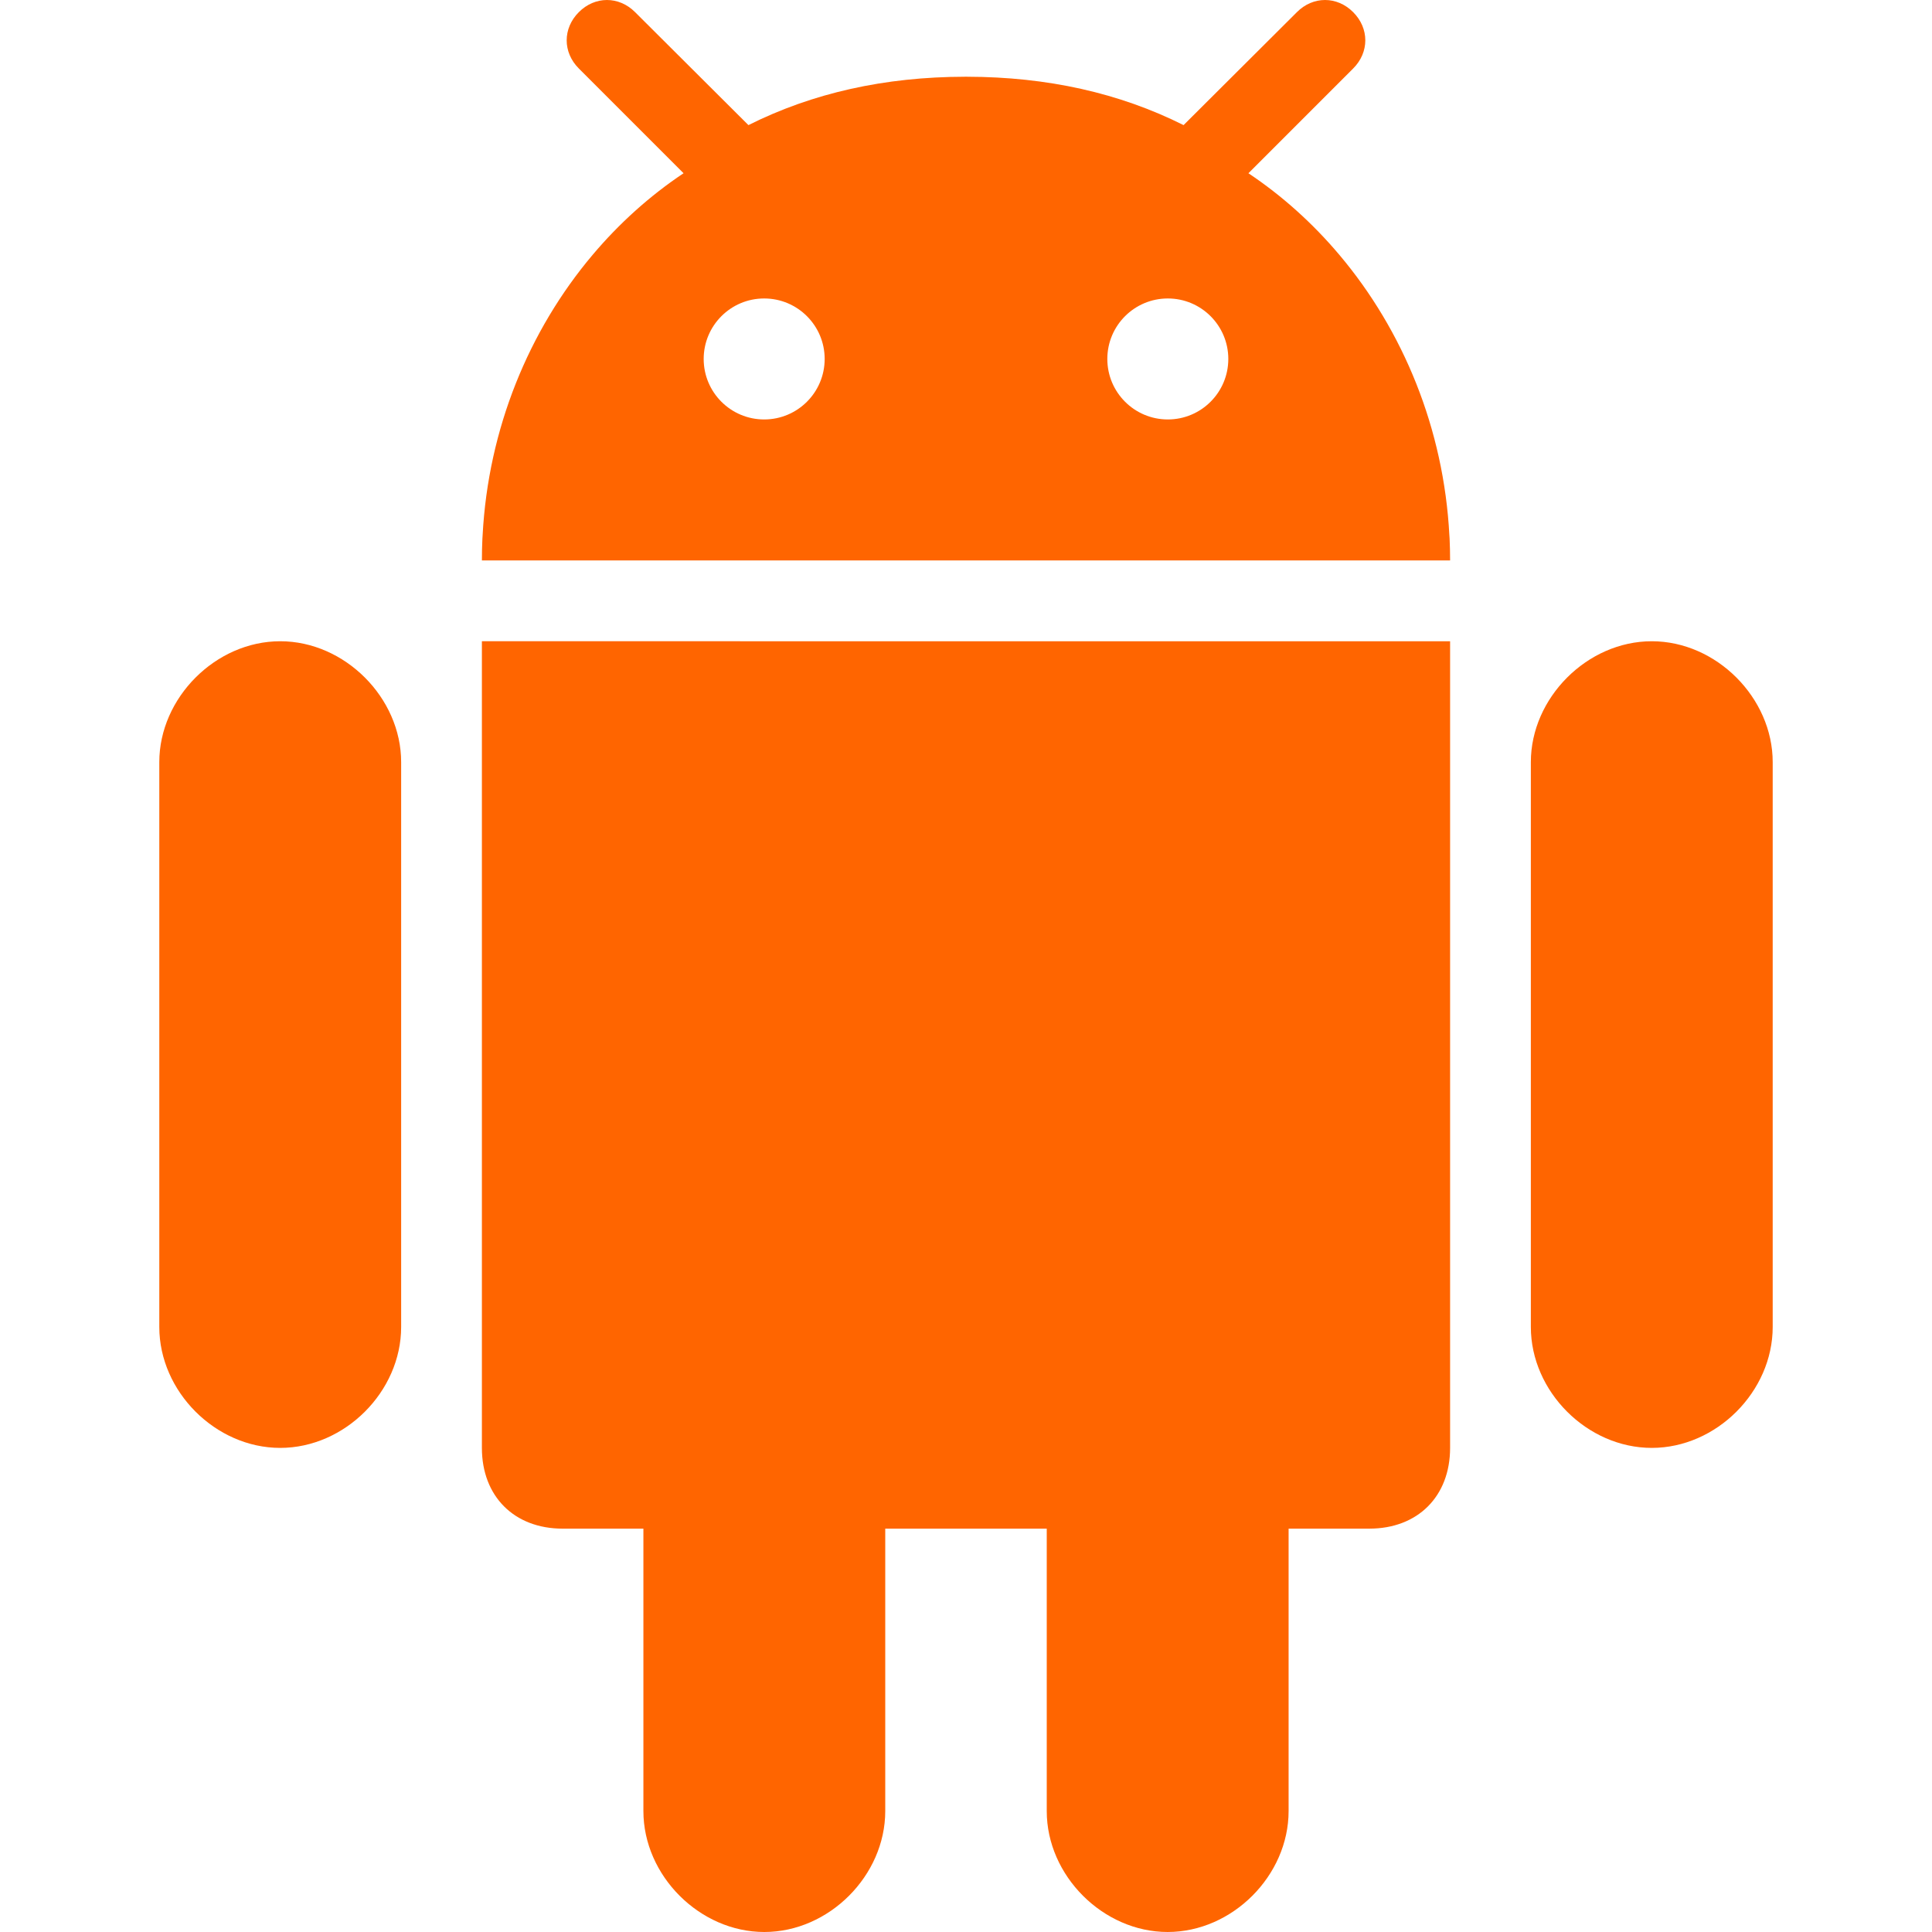 <!DOCTYPE svg PUBLIC "-//W3C//DTD SVG 1.1//EN" "http://www.w3.org/Graphics/SVG/1.1/DTD/svg11.dtd">
<!-- Uploaded to: SVG Repo, www.svgrepo.com, Transformed by: SVG Repo Mixer Tools -->
<svg height="800px" width="800px" version="1.1" id="Layer_1" xmlns="http://www.w3.org/2000/svg" xmlns:xlink="http://www.w3.org/1999/xlink" viewBox="0 0 512.002 512.002" xml:space="preserve" fill="#000000">
<g id="SVGRepo_bgCarrier" stroke-width="0"/>
<g id="SVGRepo_tracerCarrier" stroke-linecap="round" stroke-linejoin="round"/>
<g id="SVGRepo_iconCarrier"> <g> <path style="fill:#ff6500;" d="M309.446,512c17.119,0,32.048-14.929,32.048-32.048v-74.846h21.399 c12.841,0,21.399-8.561,21.399-21.399v-213.77H127.708v213.772c0,12.839,8.56,21.399,21.399,21.399h21.401v74.846 c0,17.119,14.925,32.048,32.048,32.048c17.117,0,32.045-14.929,32.045-32.048v-74.846H277.4v74.846 C277.398,497.071,292.327,512,309.446,512z"/> <path style="fill:#ff6500;" d="M437.74,383.709c17.119,0,32.045-14.927,32.045-32.048v-149.69 c0-17.029-14.925-32.034-32.045-32.034c-17.121,0-32.048,15.006-32.048,32.034v149.69 C405.692,368.78,420.618,383.709,437.74,383.709z"/> <path style="fill:#ff6500;" d="M74.261,383.709c17.121,0,32.048-14.927,32.048-32.048v-149.69 c0-17.029-14.925-32.034-32.048-32.034c-17.119,0-32.045,15.006-32.045,32.034v149.69C42.217,368.78,57.142,383.709,74.261,383.709 z"/> <path style="fill:#ff6500;" d="M358.611,3.229c-4.278-4.305-10.647-4.305-14.925,0l-28.701,28.605l-1.324,1.322 c-17.018-8.522-36.099-12.778-57.347-12.819c-0.104,0-0.207-0.003-0.311-0.003h-0.003c-0.108,0-0.207,0.003-0.314,0.003 c-21.247,0.041-40.327,4.297-57.344,12.819l-1.327-1.322L168.314,3.229c-4.281-4.305-10.647-4.305-14.925,0 c-4.281,4.281-4.281,10.635,0,14.913l27.763,27.768c-8.946,5.973-17.058,13.282-24.112,21.642 c-16.888,20.018-27.661,46.071-29.142,74.299c-0.014,0.294-0.043,0.584-0.056,0.878c-0.091,1.922-0.133,3.854-0.133,5.794h256.583 c0-1.939-0.046-3.871-0.133-5.794c-0.014-0.294-0.043-0.584-0.06-0.878c-1.478-28.228-12.253-54.282-29.142-74.297 c-7.051-8.36-15.166-15.669-24.112-21.642l27.766-27.768C362.893,13.864,362.893,7.511,358.611,3.229z M202.515,111.16 c-8.853,0-16.031-7.177-16.031-16.031s7.177-16.031,16.031-16.031c8.853,0,16.031,7.177,16.031,16.031 S211.368,111.16,202.515,111.16z M309.485,111.16c-8.853,0-16.031-7.177-16.031-16.031s7.177-16.031,16.031-16.031 c8.853,0,16.031,7.177,16.031,16.031S318.339,111.16,309.485,111.16z"/> </g> </g>
</svg>